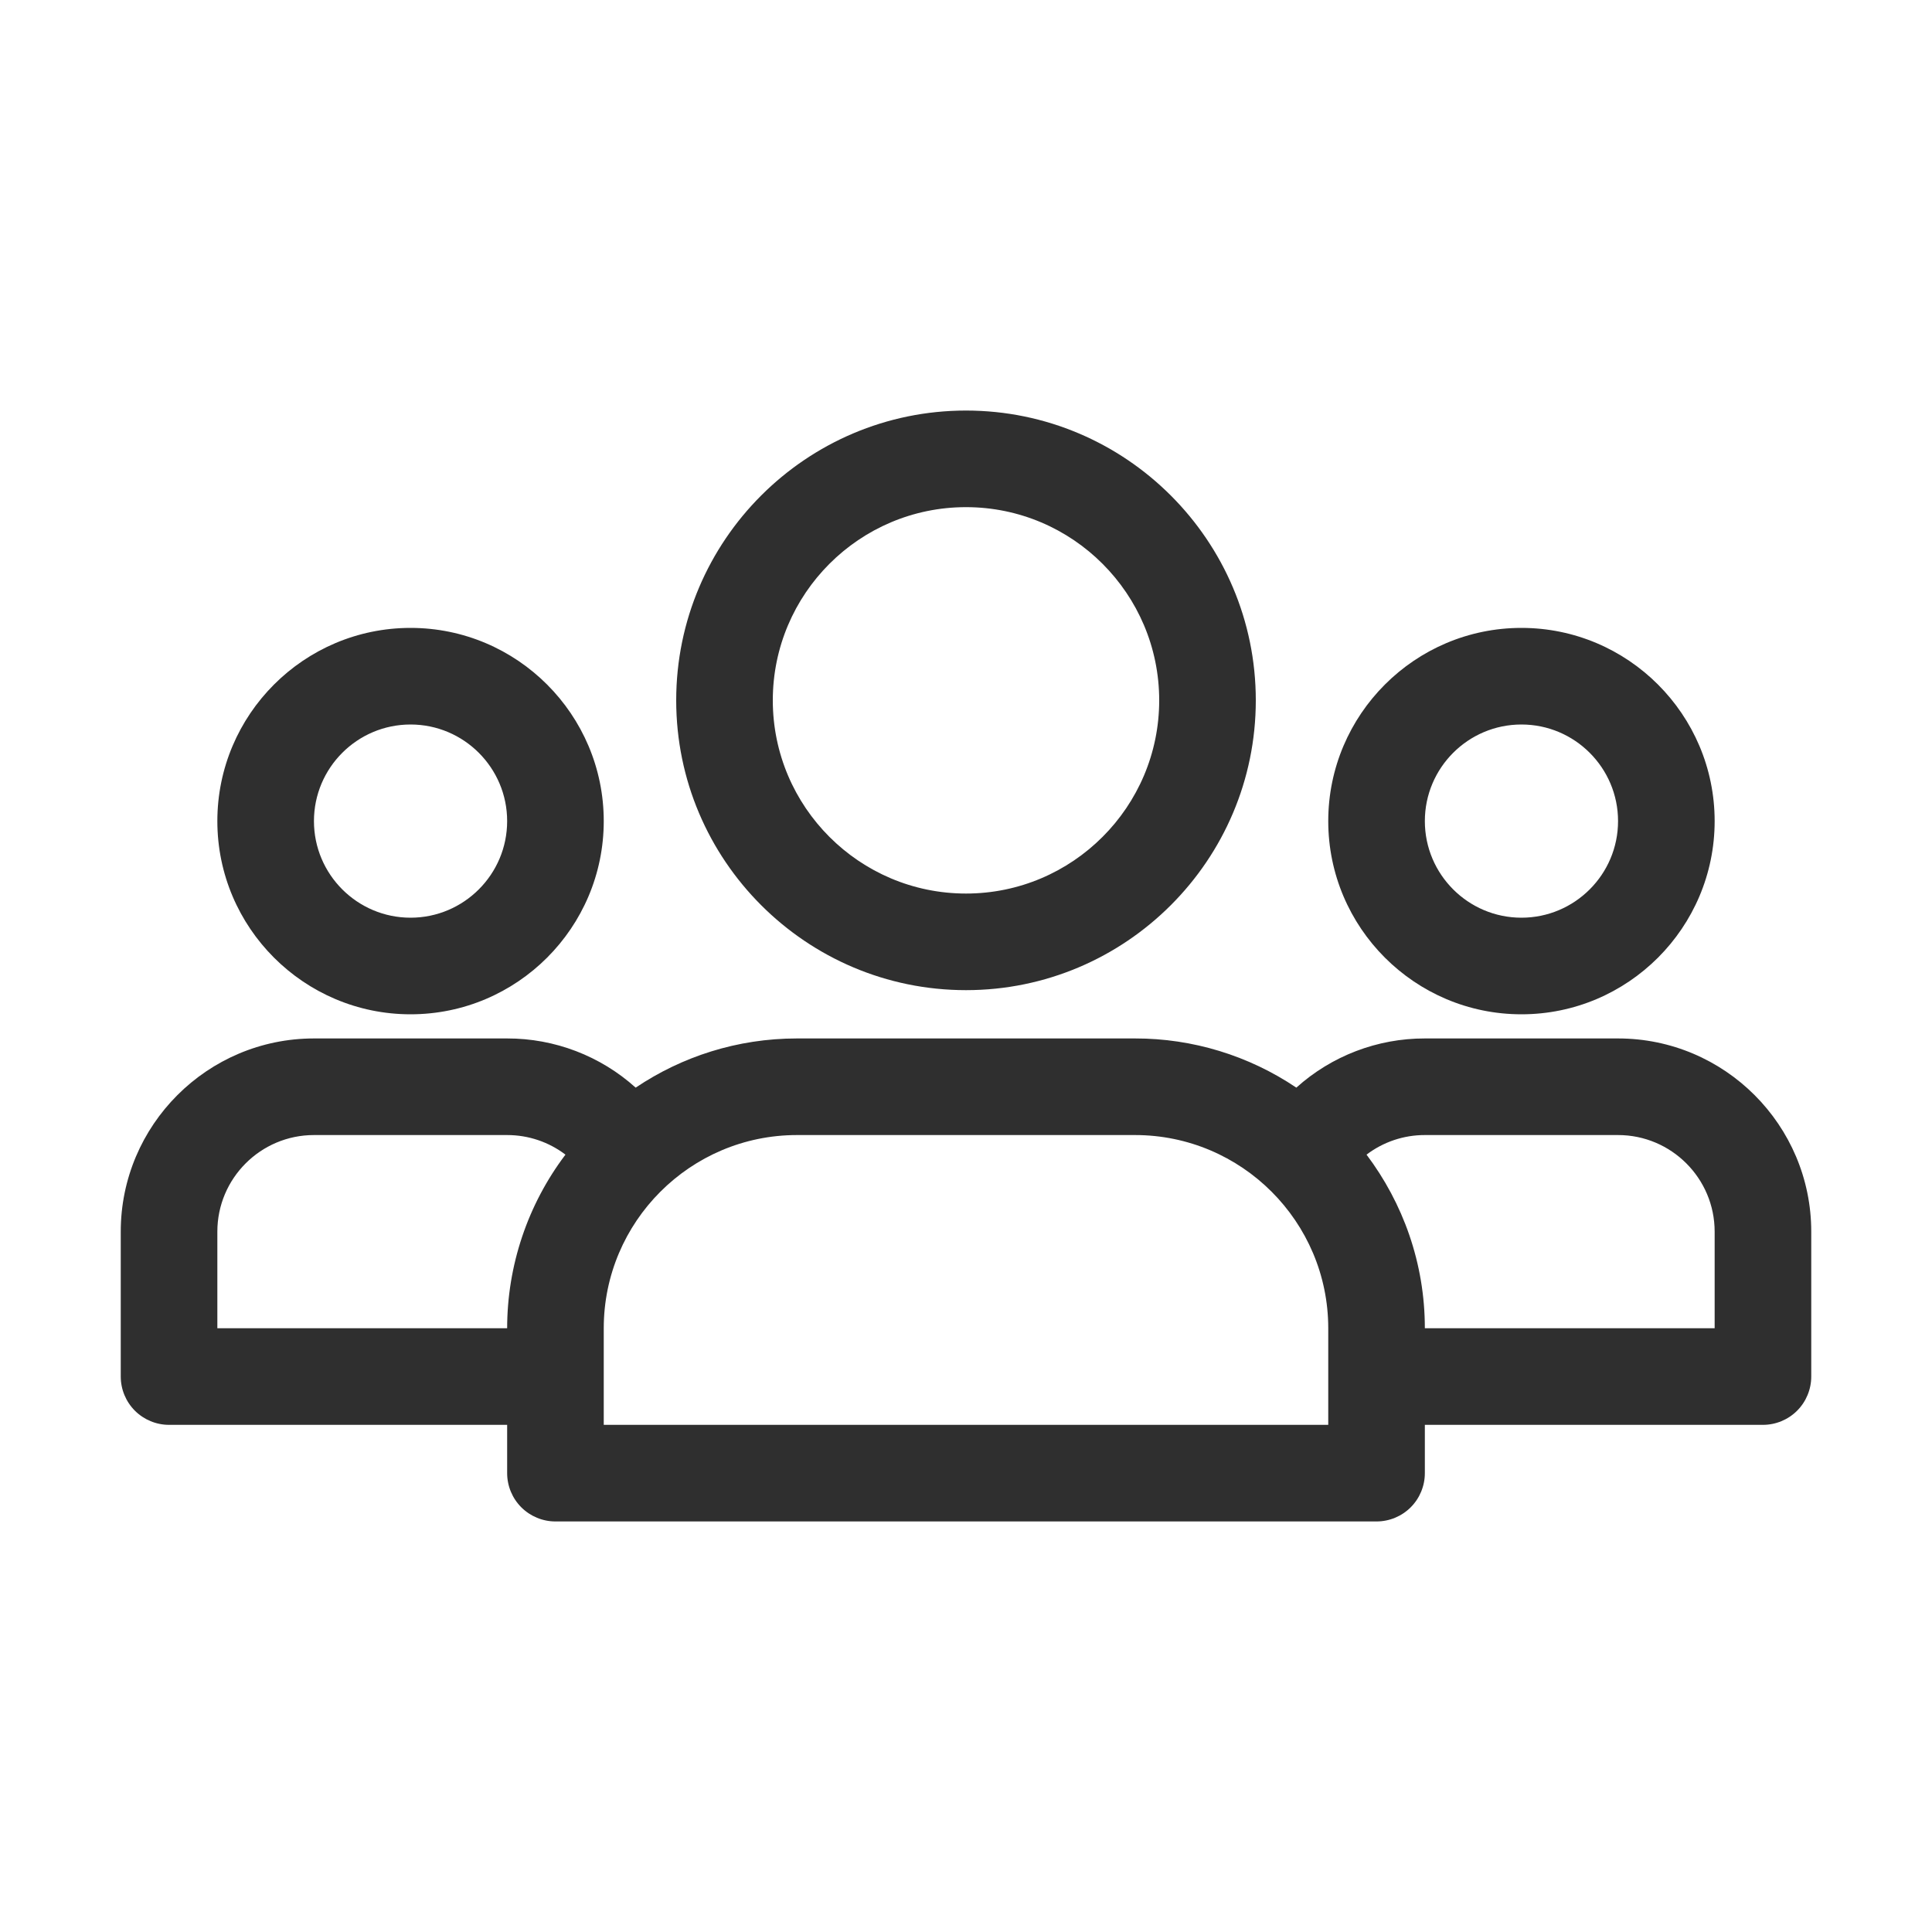 <svg width="50" height="50" viewBox="0 0 50 50" fill="none" xmlns="http://www.w3.org/2000/svg">
<path d="M17.5 18.125C17.5 22.261 20.864 25.625 25 25.625C29.136 25.625 32.5 22.261 32.5 18.125C32.5 13.989 29.136 10.625 25 10.625C20.864 10.625 17.5 13.989 17.5 18.125ZM30 18.125C30 20.882 27.757 23.125 25 23.125C22.243 23.125 20 20.882 20 18.125C20 15.368 22.243 13.125 25 13.125C27.757 13.125 30 15.368 30 18.125ZM34.375 21.25C34.375 24.007 36.618 26.25 39.375 26.25C42.132 26.25 44.375 24.007 44.375 21.25C44.375 18.493 42.132 16.25 39.375 16.25C36.618 16.25 34.375 18.493 34.375 21.25ZM41.875 21.25C41.875 22.629 40.754 23.75 39.375 23.75C37.996 23.75 36.875 22.629 36.875 21.25C36.875 19.871 37.996 18.75 39.375 18.75C40.754 18.75 41.875 19.871 41.875 21.25ZM5.625 21.25C5.625 24.007 7.868 26.25 10.625 26.25C13.382 26.25 15.625 24.007 15.625 21.25C15.625 18.493 13.382 16.25 10.625 16.25C7.868 16.25 5.625 18.493 5.625 21.25ZM13.125 21.25C13.125 22.629 12.004 23.75 10.625 23.75C9.246 23.75 8.125 22.629 8.125 21.25C8.125 19.871 9.246 18.75 10.625 18.75C12.004 18.75 13.125 19.871 13.125 21.25ZM4.375 36.875H13.125V38.125C13.125 38.456 13.257 38.775 13.491 39.009C13.726 39.243 14.043 39.375 14.375 39.375H35.625C35.956 39.375 36.275 39.243 36.509 39.009C36.743 38.775 36.875 38.456 36.875 38.125V36.875H45.625C45.956 36.875 46.275 36.743 46.509 36.509C46.743 36.275 46.875 35.956 46.875 35.625V31.875C46.875 29.118 44.632 26.875 41.875 26.875H36.875C35.647 26.873 34.462 27.326 33.549 28.148C32.316 27.317 30.862 26.873 29.375 26.875H20.625C19.081 26.875 17.645 27.345 16.451 28.148C15.538 27.326 14.353 26.873 13.125 26.875H8.125C5.368 26.875 3.125 29.118 3.125 31.875V35.625C3.125 35.956 3.257 36.275 3.491 36.509C3.726 36.743 4.043 36.875 4.375 36.875ZM36.875 29.375H41.875C43.254 29.375 44.375 30.496 44.375 31.875V34.375H36.875C36.875 32.689 36.309 31.136 35.366 29.882C35.8 29.552 36.33 29.374 36.875 29.375ZM15.625 34.375C15.625 31.618 17.868 29.375 20.625 29.375H29.375C32.132 29.375 34.375 31.618 34.375 34.375V36.875H15.625V34.375ZM5.625 31.875C5.625 30.496 6.746 29.375 8.125 29.375H13.125C13.682 29.375 14.207 29.558 14.634 29.882C13.656 31.175 13.126 32.753 13.125 34.375H5.625V31.875Z" fill="#2F2F2F"/>
</svg>
